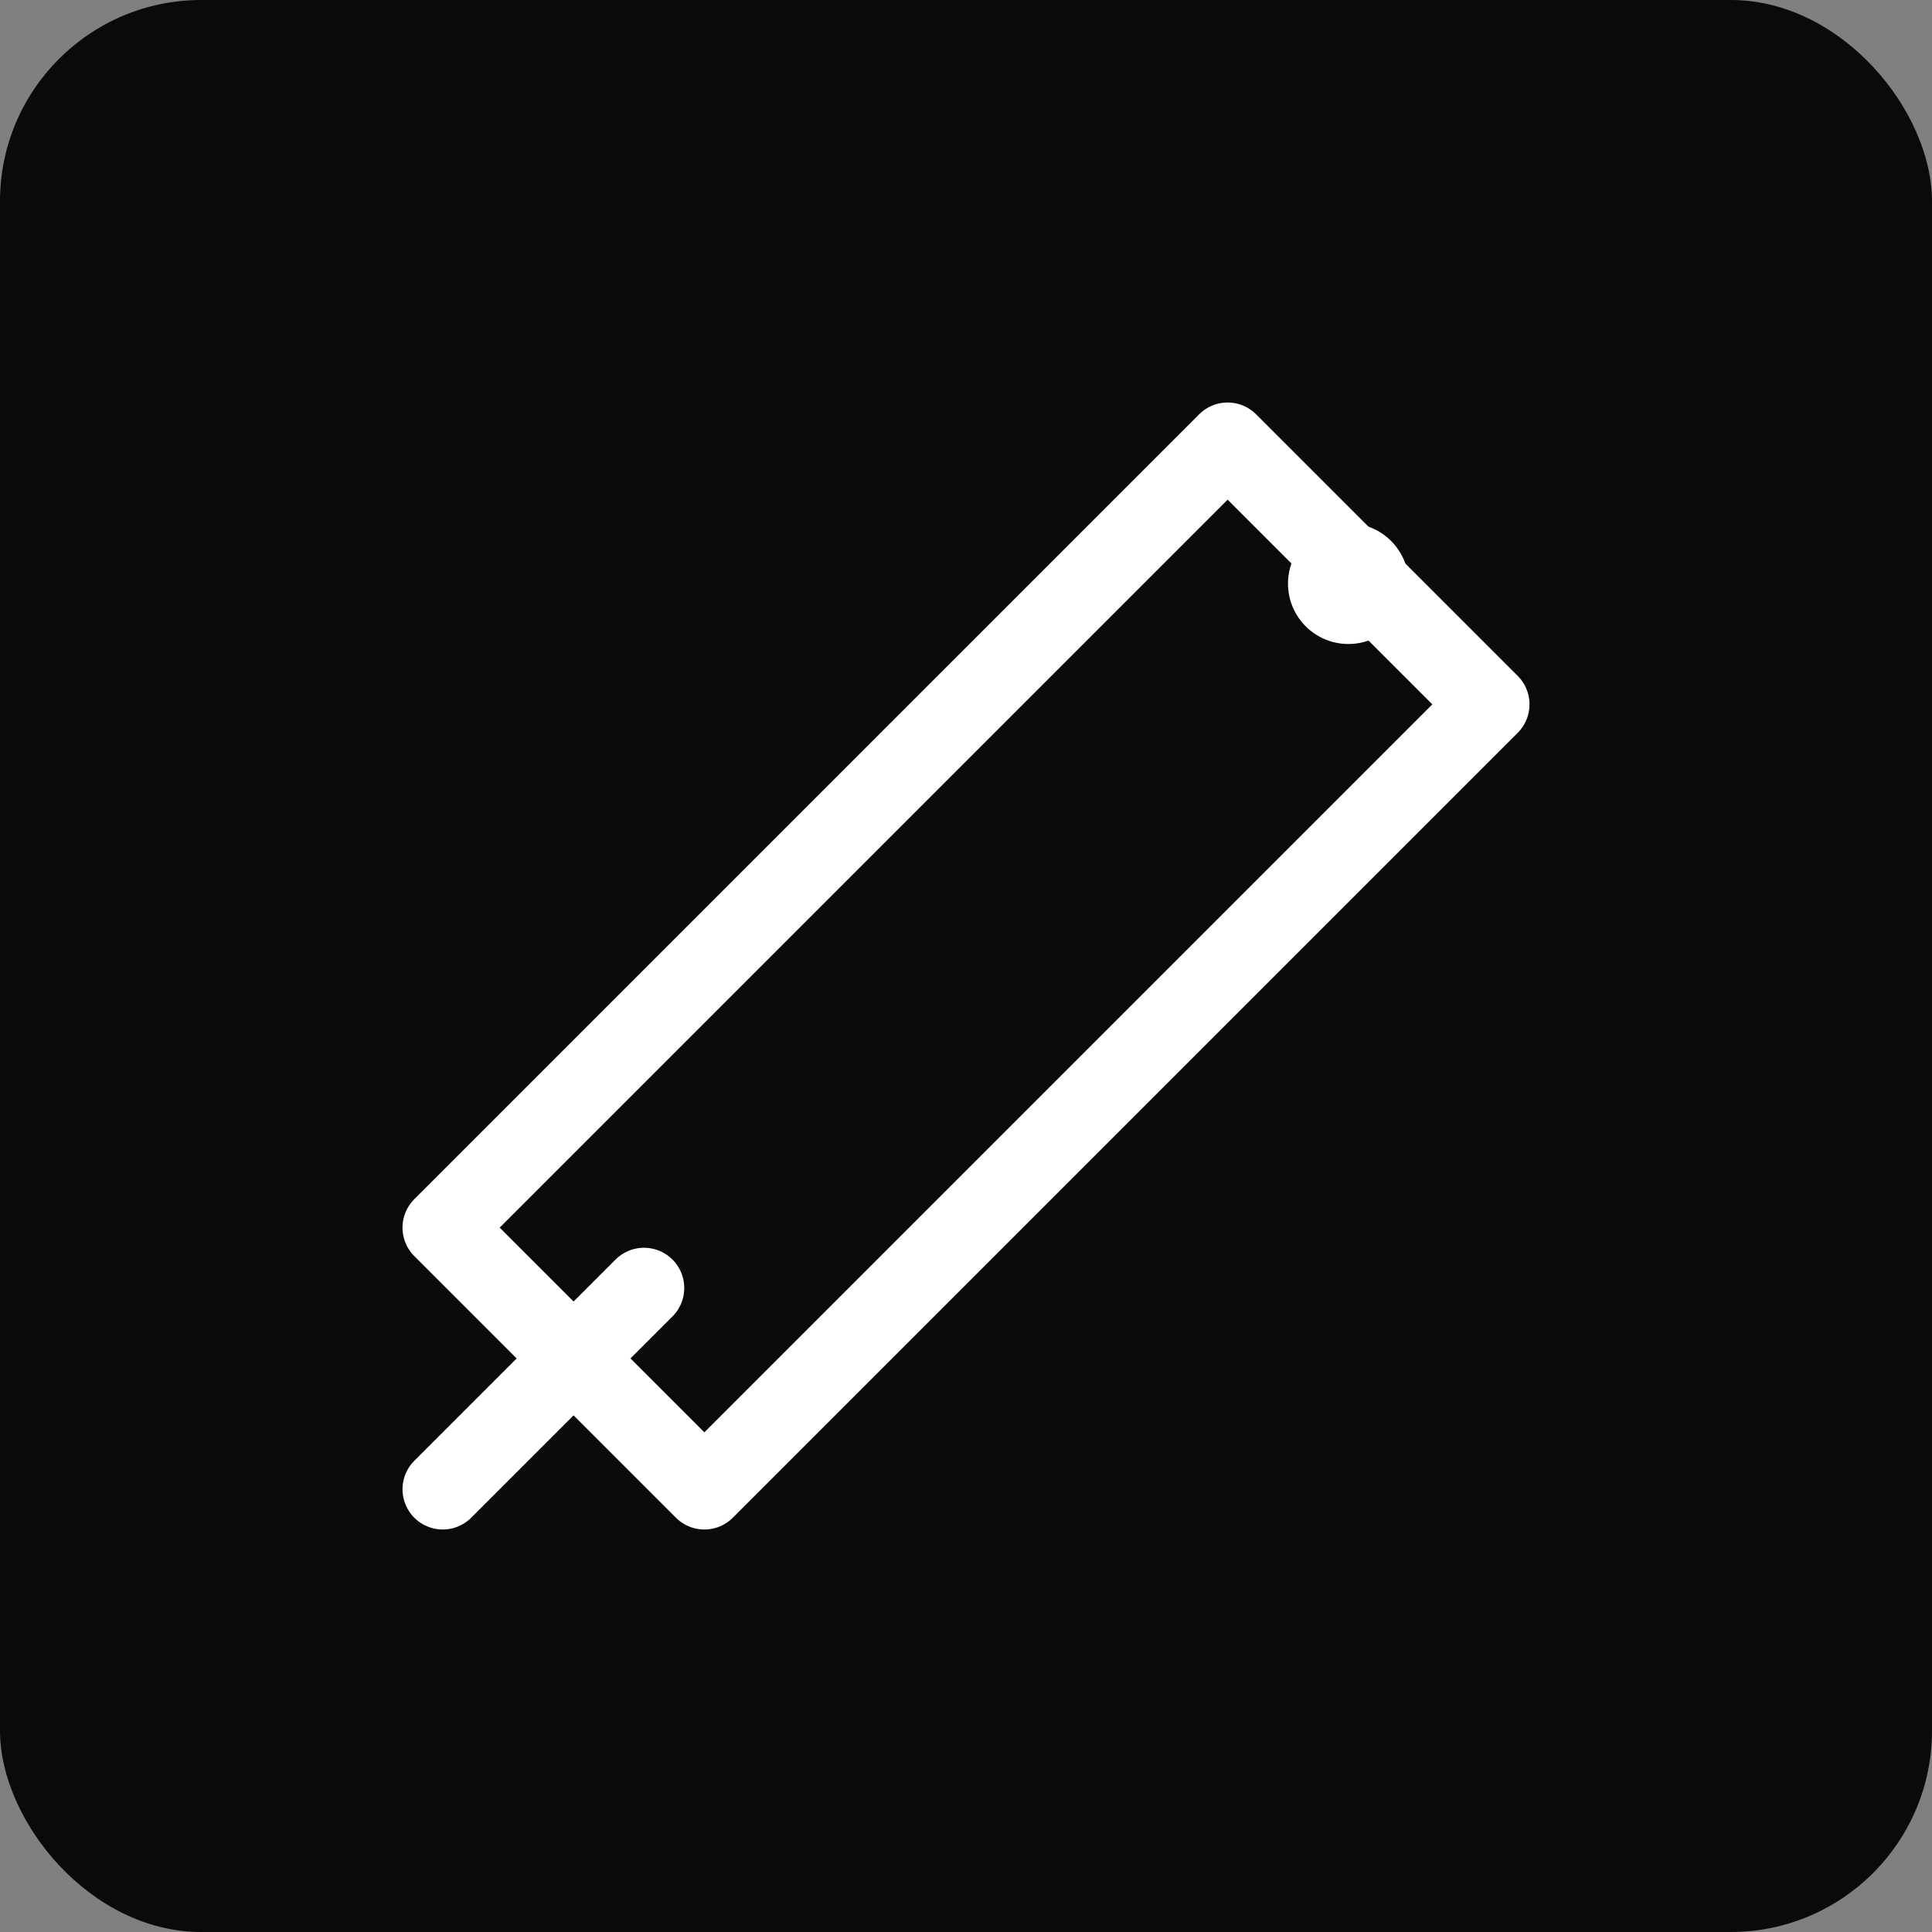 <svg xmlns="http://www.w3.org/2000/svg" width="192" height="192" viewBox="0 0 192 192">
  <rect x="0" y="0" width="192" height="192" fill="#808080" stroke="none"/>
  <rect width="192" height="192" fill="#0a0a0a" rx="20"/>
  <g transform="translate(32, 32)">
    <path
      d="M90 12 L116 38 L38 116 L12 90 Z"
      fill="none"
      stroke="#fff"
      stroke-width="8"
      stroke-linecap="round"
      stroke-linejoin="round"
    />
    <path
      d="M12 116 L32 96"
      stroke="#fff"
      stroke-width="8"
      stroke-linecap="round"
    />
    <circle cx="102" cy="26" r="6" fill="#fff"/>
  </g>
</svg>
